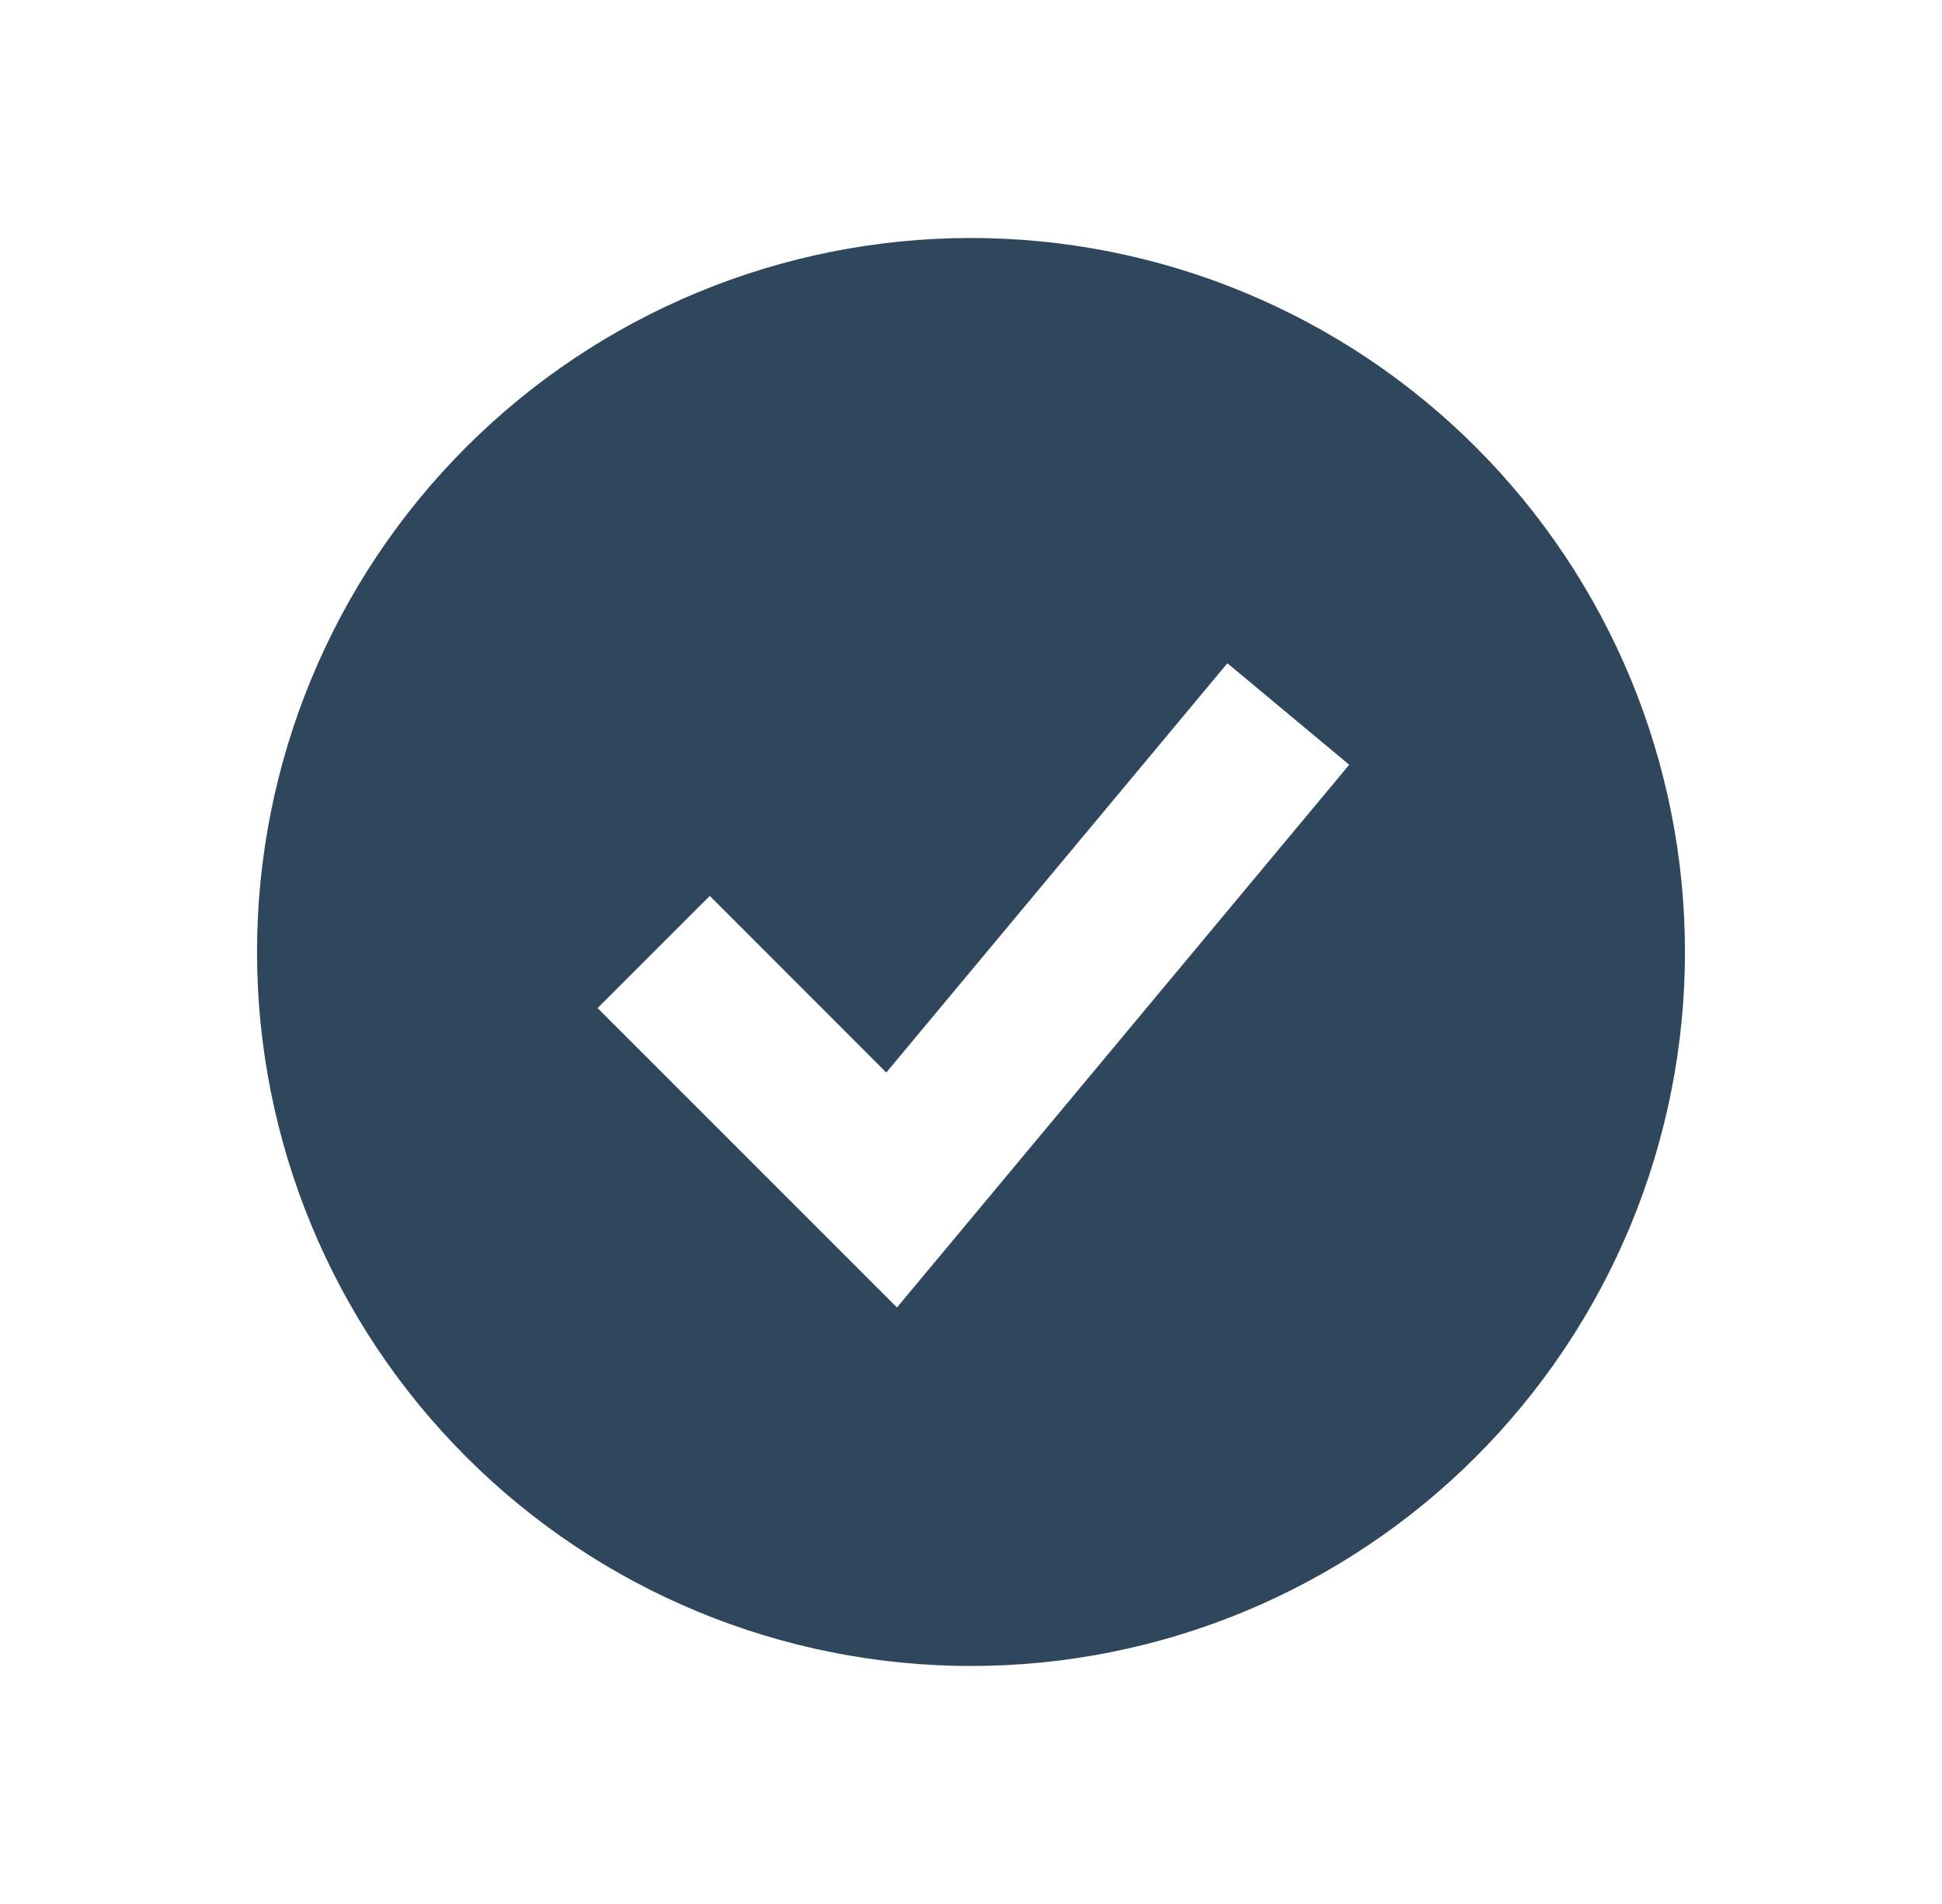 <svg width="51" height="50" viewBox="0 0 51 50" fill="none" xmlns="http://www.w3.org/2000/svg">
<path fill-rule="evenodd" clip-rule="evenodd" d="M25.5 43.75C27.962 43.75 30.401 43.265 32.675 42.323C34.95 41.38 37.017 39.999 38.758 38.258C40.499 36.517 41.88 34.45 42.823 32.175C43.765 29.901 44.25 27.462 44.25 25C44.25 22.538 43.765 20.099 42.823 17.825C41.88 15.55 40.499 13.483 38.758 11.742C37.017 10.001 34.95 8.62 32.675 7.677C30.401 6.735 27.962 6.25 25.5 6.25C20.527 6.25 15.758 8.225 12.242 11.742C8.725 15.258 6.75 20.027 6.75 25C6.75 29.973 8.725 34.742 12.242 38.258C15.758 41.775 20.527 43.75 25.5 43.75ZM25.017 32.583L35.433 20.083L32.233 17.417L23.275 28.165L18.64 23.527L15.694 26.473L21.944 32.723L23.556 34.335L25.017 32.583Z" fill="#2E475D"/>
</svg>
